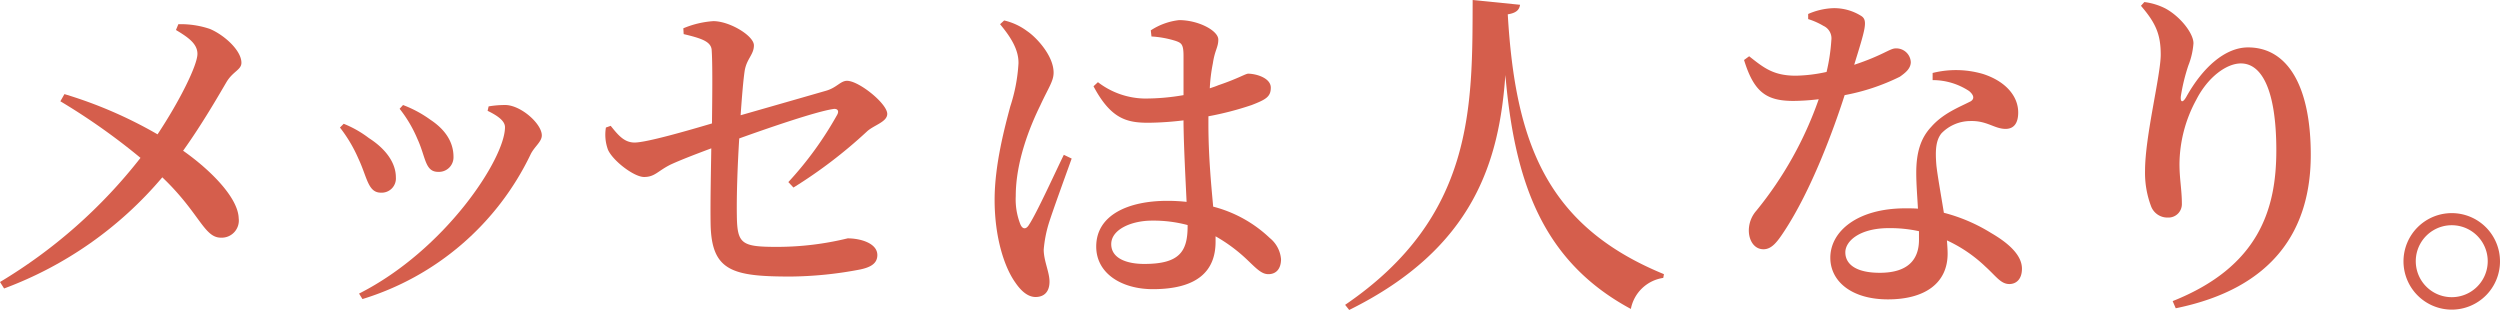 <svg xmlns="http://www.w3.org/2000/svg" width="366.602" height="45.453" viewBox="0 0 366.602 45.453">
  <defs>
    <style>
      .cls-1 {
        fill: #d55e4c;
      }
    </style>
  </defs>
  <g id="レイヤー_2" data-name="レイヤー 2">
    <g id="レイヤー_1-2" data-name="レイヤー 1">
      <g>
        <path class="cls-1" d="M26.152,3.551a13.282,13.282,0,0,1,4.65.7c2.2.95,4.6,3.2,4.6,4.95,0,1.05-1.25,1.25-2.2,2.85-1,1.7-3.55,6.15-6.351,10.051,3.851,2.7,8.051,6.801,8.151,9.9a2.517,2.517,0,0,1-2.6,2.851c-2.5,0-3.101-3.601-8.601-8.851A55.769,55.769,0,0,1,.6,42.303L0,41.353A75.035,75.035,0,0,0,20.602,23.151a94.397,94.397,0,0,0-11.751-8.3l.6-1.051a64.16,64.16,0,0,1,13.651,5.9c3.25-4.899,5.851-10.15,5.851-11.8,0-1.501-1.4-2.45-3.15-3.501Z"/>
        <path class="cls-1" d="M49.851,18.701l.55-.55a15.68,15.68,0,0,1,3.7,2.101c2.5,1.6,3.95,3.65,3.95,5.75a2.085,2.085,0,0,1-2.2,2.25c-1.9,0-2-2.25-3.3-5A21.007,21.007,0,0,0,49.851,18.701Zm3.3,25.152-.5-.801C65.301,36.652,74.052,23.252,74.052,18.651c0-.85-.9-1.6-2.55-2.4l.15-.649a14.049,14.049,0,0,1,2.6-.2c2.3.15,5.2,2.8,5.2,4.45,0,.95-1.1,1.65-1.65,2.8A40.479,40.479,0,0,1,53.151,43.854Zm5.45-27.902.5-.55a17.004,17.004,0,0,1,4,2.15c2.05,1.35,3.4,3.15,3.4,5.45a2.136,2.136,0,0,1-2.25,2.2c-1.95,0-1.8-2.15-3.05-4.851A18.928,18.928,0,0,0,58.601,15.951Z"/>
        <path class="cls-1" d="M115.603,26.702a51.294,51.294,0,0,0,7.15-9.851c.35-.601.05-1-.65-.851-2.55.4-9.401,2.751-13.701,4.301-.25,4-.4,8.351-.35,11.301.05,4.2.7,4.6,5.951,4.6a43.69,43.69,0,0,0,10.3-1.25c1.85,0,4.351.7,4.351,2.45,0,1.301-1.1,1.801-2.45,2.101a56.273,56.273,0,0,1-10.25,1.05c-8.601,0-11.651-.8-11.751-7.801-.05-3,.05-7.6.1-11-2,.75-4.25,1.6-5.9,2.35-1.95.95-2.35,1.851-3.95,1.851-1.5,0-4.6-2.4-5.3-4a6.378,6.378,0,0,1-.3-3.251l.7-.25c1.05,1.301,1.95,2.45,3.5,2.45,1.75,0,7.8-1.75,11.351-2.8.05-4.051.1-8.95-.05-10.851-.15-1.2-1.6-1.65-4.1-2.25l-.05-.851a13.741,13.741,0,0,1,4.4-1.05c2.4,0,5.951,2.15,5.951,3.55,0,1.351-1.05,1.95-1.35,3.7-.2,1.301-.4,3.7-.6,6.551,4.2-1.2,9.951-2.851,12.551-3.601,1.55-.449,2.1-1.449,3.05-1.449,1.75,0,5.9,3.35,5.9,4.85,0,1.2-2,1.65-3,2.601A69.877,69.877,0,0,1,116.353,27.502Z"/>
        <path class="cls-1" d="M157.151,23.252c-.95,2.65-2.85,7.851-3.4,9.65a18.246,18.246,0,0,0-.7,3.7c0,1.65.85,3.301.85,4.7,0,1.45-.75,2.25-2.05,2.25-1.1,0-2.1-.85-2.95-2.1-1.65-2.301-3.05-6.7-3.05-12.151,0-5.149,1.5-10.7,2.3-13.7a24.74,24.74,0,0,0,1.2-6.301c.05-2.1-1.25-4-2.7-5.75l.6-.55a8.986,8.986,0,0,1,3.35,1.55c1.35.9,3.9,3.601,3.9,6.101,0,1.25-.75,2.2-1.95,4.8-1.55,3.15-3.6,8.251-3.6,13.301a9.925,9.925,0,0,0,.7,4.2c.3.65.8.75,1.25,0,1.15-1.75,3.85-7.7,5.1-10.25Zm20.051-5.101c0,4.7.4,8.851.7,12.151a18.85,18.85,0,0,1,8.3,4.6,4.466,4.466,0,0,1,1.65,3.101c0,1.399-.7,2.2-1.85,2.2-.951,0-1.65-.7-3-2a23.507,23.507,0,0,0-4.75-3.551v.8c0,4.351-2.75,6.951-9.201,6.951-4.5,0-8.3-2.25-8.3-6.251,0-4.65,4.75-6.7,10.4-6.7a25.695,25.695,0,0,1,2.851.15c-.15-3.301-.4-7.751-.45-11.501v-.45a46.067,46.067,0,0,1-5.15.351c-3.15,0-5.5-.551-8.05-5.351l.65-.601a11.532,11.532,0,0,0,6.851,2.4,32.7,32.7,0,0,0,5.7-.5v-5.75c0-1.7-.3-1.9-1.15-2.2a14.5,14.5,0,0,0-3.55-.65l-.1-.899a9.498,9.498,0,0,1,4.15-1.501c2.85,0,5.75,1.551,5.75,2.851,0,1.15-.5,1.5-.8,3.5a24.831,24.831,0,0,0-.45,3.65c.45-.15.9-.3,1.25-.45,2.95-1,4-1.7,4.4-1.7,1.451.051,3.3.75,3.3,2.051,0,1.35-.75,1.75-2.801,2.55a45.553,45.553,0,0,1-6.35,1.65ZM174.152,33.002a19.397,19.397,0,0,0-5.25-.649c-2.9,0-5.95,1.25-5.95,3.45,0,2.05,2.2,2.9,4.85,2.9,5.2,0,6.351-1.851,6.351-5.551Z"/>
        <path class="cls-1" d="M222.901.7c-.1.7-.5,1.2-1.801,1.4,1.101,18.852,5.701,31.052,22.902,38.103l-.1.55a5.677,5.677,0,0,0-4.751,4.55c-13.001-7-17.051-18.701-18.401-34.302-.9,12.501-4.5,25.352-22.901,34.452l-.6-.75C216.251,31.752,215.901,15.602,215.951,0Z"/>
        <path class="cls-1" d="M265.15,2.051A10.009,10.009,0,0,1,268.751,1.2a7.456,7.456,0,0,1,4.199,1.15c1,.65.551,1.95-1.049,7.15,4.1-1.35,5.25-2.4,6.05-2.4a2.126,2.126,0,0,1,2.25,2c0,1-.899,1.65-1.601,2.15a30.939,30.939,0,0,1-8.1,2.7c-1.65,5.15-4.9,13.951-8.852,19.951-1.049,1.601-1.85,2.65-3.05,2.65-1.399,0-2.149-1.351-2.149-2.75a4.403,4.403,0,0,1,1.1-2.9,53.975,53.975,0,0,0,9.15-16.351,32.976,32.976,0,0,1-3.7.25c-4,0-5.8-1.301-7.251-6.001l.75-.55c2.15,1.7,3.551,2.851,6.852,2.851a22.558,22.558,0,0,0,4.5-.551,27.522,27.522,0,0,0,.699-4.65,2.008,2.008,0,0,0-1.149-2.1,10.415,10.415,0,0,0-2.25-1Zm18.251,8.65a14.075,14.075,0,0,1,7.4.15c3.25,1.05,5.15,3.199,5.15,5.649,0,1.45-.55,2.4-1.85,2.4-1.65,0-2.75-1.25-5.251-1.149a5.911,5.911,0,0,0-4.149,1.8c-.9,1.1-.9,2.75-.751,4.65.15,1.45.65,4.2,1.101,7a24.86,24.86,0,0,1,6.9,2.95c2.85,1.65,4.55,3.4,4.55,5.25,0,1.551-.85,2.251-1.851,2.251-1.25,0-1.949-1.15-3.5-2.551a20.776,20.776,0,0,0-5.65-3.85c.051.699.101,1.35.101,1.95,0,4.3-3.3,6.7-8.751,6.7-5.4,0-8.45-2.7-8.45-6.101,0-3.9,4.001-7.25,11.001-7.25.65,0,1.25,0,1.85.05-.1-1.801-.25-3.65-.25-5.251,0-3,.65-5.1,2.2-6.75,1.751-2,4.15-2.9,5.801-3.75.6-.4.399-.95-.251-1.5a9.698,9.698,0,0,0-5.35-1.601Zm-2,23.201a20.182,20.182,0,0,0-4.4-.45c-4.301,0-6.4,1.9-6.4,3.551,0,1.7,1.5,3,5.051,3,4.15,0,5.75-1.95,5.75-4.851Z"/>
        <path class="cls-1" d="M313.95.851l.5-.55a9.305,9.305,0,0,1,3.101.949c2.2,1.2,4.101,3.65,4.101,5.101a10.94,10.94,0,0,1-.75,3.25,27.92,27.92,0,0,0-1.101,4.501c-.101.95.3,1,.8.1,2.451-4.4,5.75-7.25,9.051-7.25,5.851,0,9.201,5.75,9.201,15.751,0,10.9-5.352,19.551-19.802,22.501l-.45-1.05c12.701-5.051,15.201-13.551,15.201-22.102s-2-12.751-5.2-12.751c-2.101,0-4.851,2-6.551,5.351a19.967,19.967,0,0,0-2.45,9.4c0,2.2.35,3.801.35,5.801a1.968,1.968,0,0,1-2.049,2.05,2.562,2.562,0,0,1-2.501-1.75,13.836,13.836,0,0,1-.85-5.101c0-5.101,2.3-14.001,2.3-17.051S316.051,3.301,313.95.851Z"/>
        <path class="cls-1" d="M352.45,38.303a7.076,7.076,0,1,1,7.101,7.101A7.086,7.086,0,0,1,352.45,38.303Zm1.801,0a5.275,5.275,0,1,0,10.551,0,5.275,5.275,0,0,0-10.551,0Z"/>
      </g>
    </g>
  </g>
</svg>
